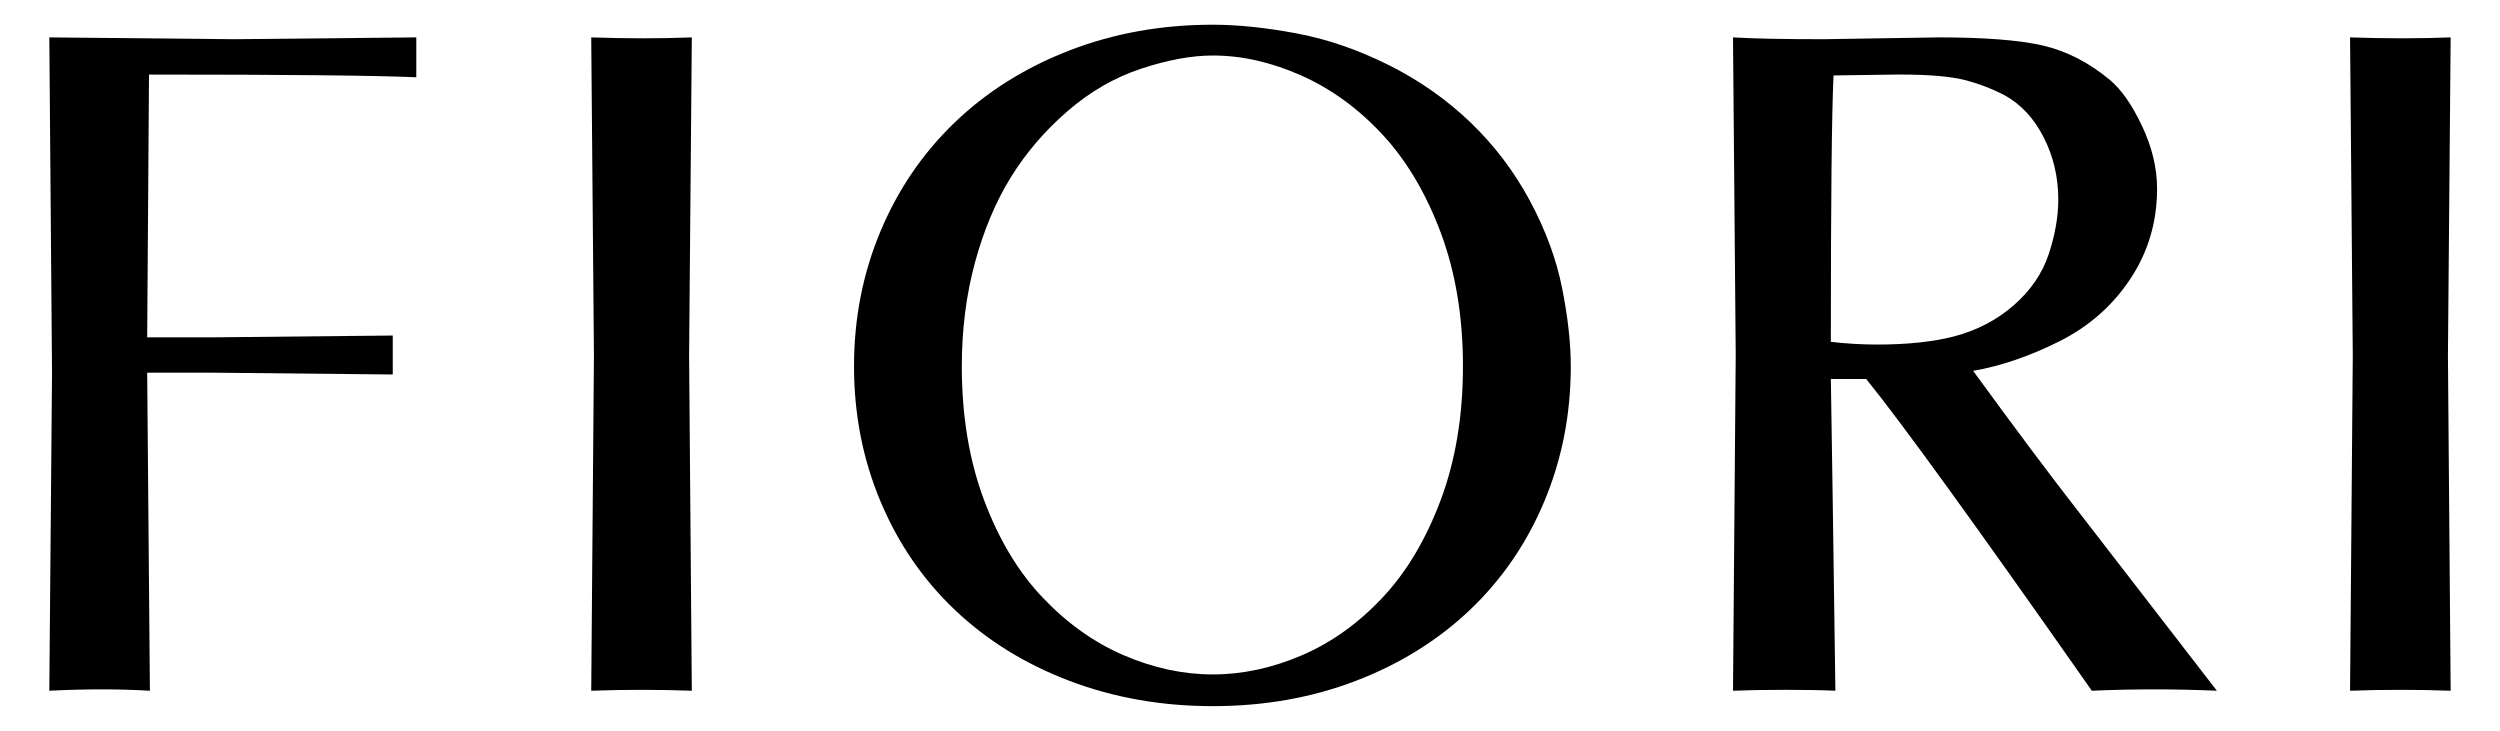 <svg viewBox="0 0 1180.81 345.2" xmlns="http://www.w3.org/2000/svg" id="Layer_1"><path d="M196.64,36.5c-19.41-.86-61.49-1.28-126.26-1.28l-.86,124.12h30.39l85.6-.86v18.4l-85.6-.86h-30.39l1.28,150.23c-14.55-.86-30.39-.86-47.51,0l1.28-150.23-1.28-158.36,87.31,.86,86.03-.86v18.83Z"></path><path d="M326.76,326.25c-15.7-.57-31.53-.57-47.51,0l1.28-158.36-1.28-150.23c17.12,.58,32.96,.58,47.51,0l-1.28,150.23,1.28,158.36Z"></path><path d="M741.92,173.03c0,22.54-4.14,43.73-12.41,63.56-8.28,19.83-19.98,36.96-35.1,51.36-15.13,14.41-33.1,25.61-53.93,33.6-20.83,7.99-43.38,11.98-67.62,11.98s-46.87-4-67.84-11.98c-20.97-7.99-39.02-19.19-54.14-33.6-15.13-14.41-26.82-31.53-35.1-51.36-8.28-19.83-12.41-41.01-12.41-63.56s4.13-43.72,12.41-63.56c8.27-19.83,19.97-37.02,35.1-51.57,15.12-14.55,33.17-25.89,54.14-34.03,20.97-8.13,43.58-12.2,67.84-12.2,11.7,0,24.82,1.36,39.38,4.07,14.55,2.71,29.1,7.7,43.66,14.98,14.55,7.28,27.46,16.34,38.73,27.18,11.27,10.85,20.61,23.19,28.03,37.02,7.42,13.84,12.48,27.61,15.19,41.3,2.71,13.7,4.07,25.97,4.07,36.81Zm-50.93,0c0-23.39-3.5-44.44-10.49-63.13-7-18.69-16.2-34.17-27.61-46.44-11.42-12.26-24.18-21.54-38.31-27.82-14.12-6.27-28.03-9.42-41.73-9.42-9.99,0-21.26,2.07-33.81,6.21-12.56,4.14-24.18,10.85-34.88,20.12-10.7,9.28-19.62,19.69-26.75,31.24-7.14,11.56-12.77,24.97-16.91,40.23-4.14,15.27-6.21,31.61-6.21,49.01,0,23.4,3.49,44.44,10.49,63.13,6.99,18.69,16.26,34.1,27.82,46.22,11.56,12.13,24.32,21.19,38.31,27.18,13.98,5.99,27.96,8.99,41.94,8.99s27.96-3,41.94-8.99c13.98-5.99,26.68-15.05,38.09-27.18,11.41-12.12,20.61-27.53,27.61-46.22,6.99-18.69,10.49-39.73,10.49-63.13Z"></path><path d="M1047.08,326.25c-19.69-.86-39.38-.86-59.06,0-54.78-78.18-90.31-127.26-106.57-147.23h-16.69l.86,56.07,1.28,91.16c-5.99-.28-13.84-.43-23.54-.43s-17.98,.15-24.82,.43l1.28-158.79-1.28-149.8c9.7,.58,23.97,.86,42.8,.86l54.36-.86c21.68,0,38.09,1.28,49.22,3.85,11.13,2.57,21.68,7.99,31.67,16.26,5.42,4.57,10.49,11.84,15.19,21.83,4.71,9.99,7.06,19.83,7.06,29.53,0,15.7-4.21,29.89-12.63,42.59-8.42,12.7-19.62,22.54-33.6,29.53-13.98,7-27.54,11.63-40.66,13.91,19.97,27.39,36.52,49.51,49.65,66.34l65.48,84.74Zm-74.9-231.98c0-10.55-2.29-20.33-6.85-29.32-4.57-8.99-10.7-15.62-18.4-19.9-5.99-3.14-12.35-5.56-19.05-7.28-6.71-1.71-17.05-2.57-31.03-2.57l-30.82,.43c-.86,17.41-1.28,59.35-1.28,125.83,7.42,.86,14.69,1.28,21.83,1.28,14.26,0,26.39-1.28,36.38-3.85,10.84-2.85,20.26-7.77,28.25-14.77,7.98-6.99,13.48-15.05,16.48-24.18,3-9.13,4.49-17.69,4.49-25.68Z"></path><path d="M1157.5,326.25c-15.7-.57-31.53-.57-47.51,0l1.28-158.36-1.28-150.23c17.12,.58,32.96,.58,47.51,0l-1.28,150.23,1.28,158.36Z"></path></svg>